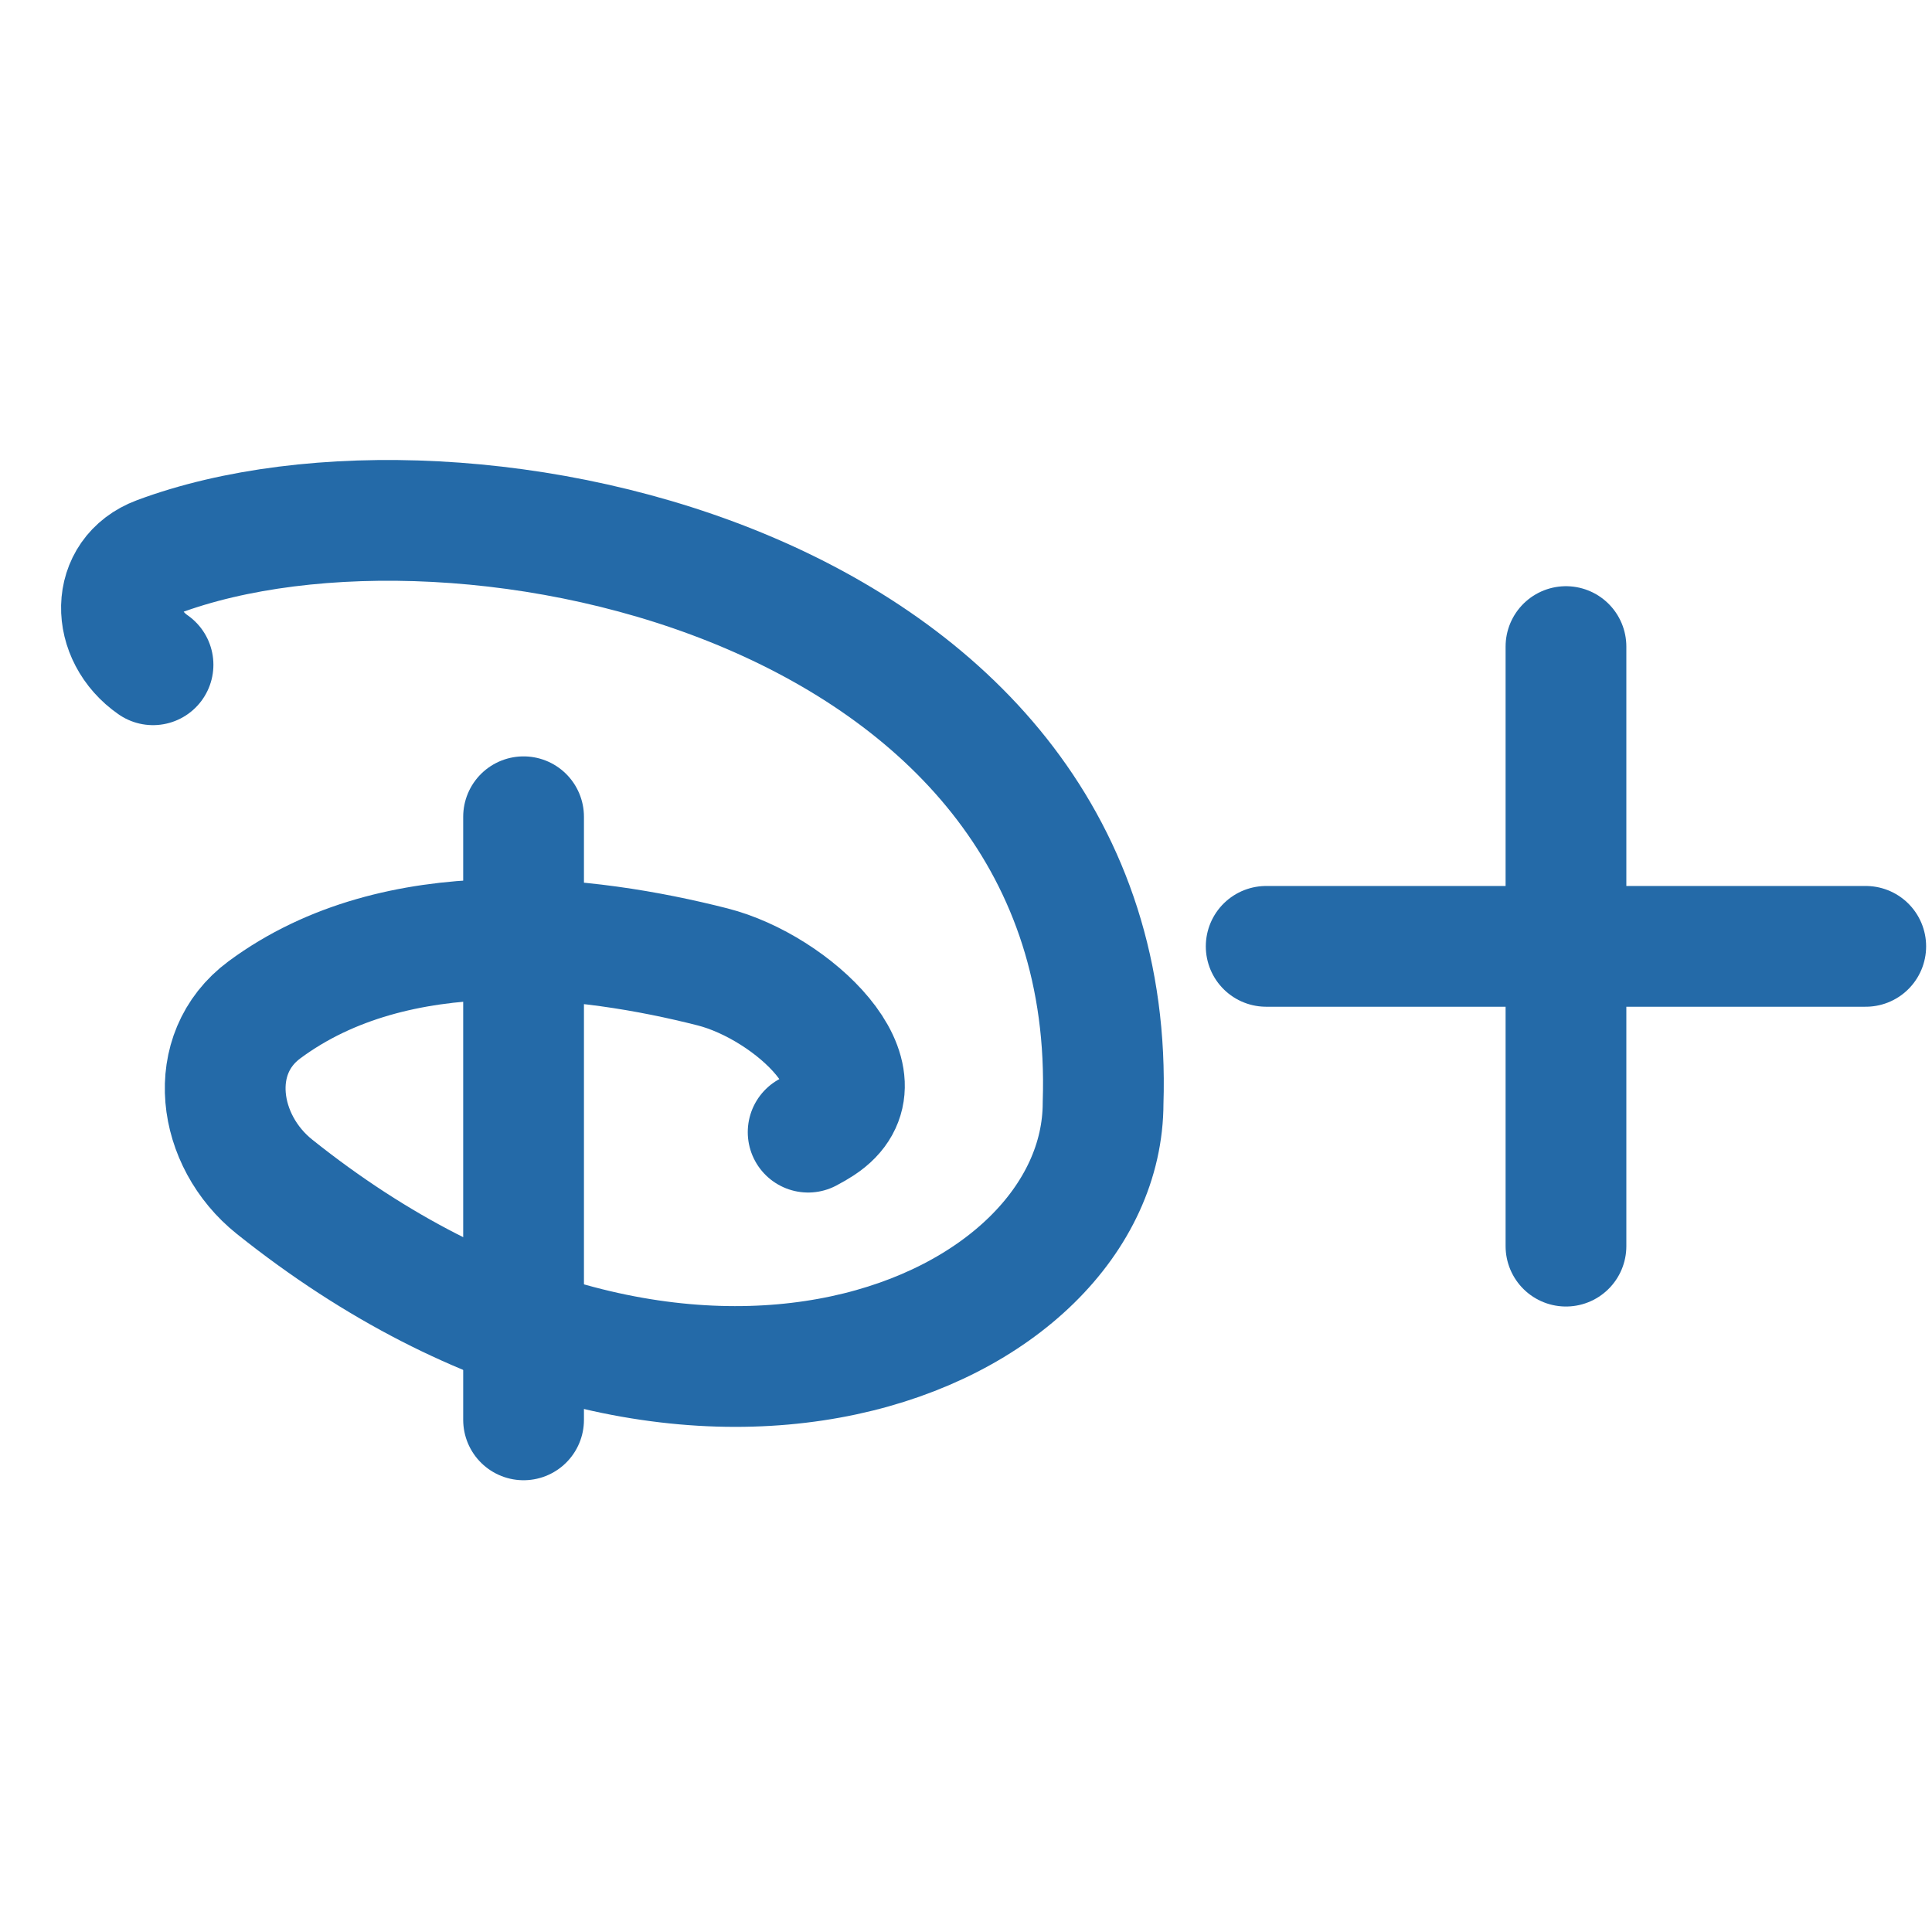 <svg width="24" height="24" viewBox="0 0 24 24" fill="none" xmlns="http://www.w3.org/2000/svg">
<path d="M15.729 11.756H23.177" stroke="#246AA8" stroke-width="1.5" stroke-linecap="round"/>
<path d="M19.453 8.032L19.453 15.48" stroke="#246AA8" stroke-width="1.5" stroke-linecap="round"/>
<path d="M1.901 8.258V8.258C1.374 7.893 1.362 7.141 1.962 6.917C5.728 5.51 13.915 7.277 13.703 13.7C13.703 16.578 8.539 18.839 3.411 14.743C2.694 14.171 2.547 13.091 3.284 12.545C4.933 11.323 7.303 11.617 8.851 12.011C9.846 12.264 11.057 13.41 10.197 13.972C10.149 14.003 10.097 14.034 10.039 14.064" stroke="#246AA8" stroke-width="1.5" stroke-linecap="round" stroke-linejoin="round"/>
<path d="M6.504 10.146L6.504 17.638" stroke="#246AA8" stroke-width="1.5" stroke-linecap="round" stroke-linejoin="round"/>
</svg>
